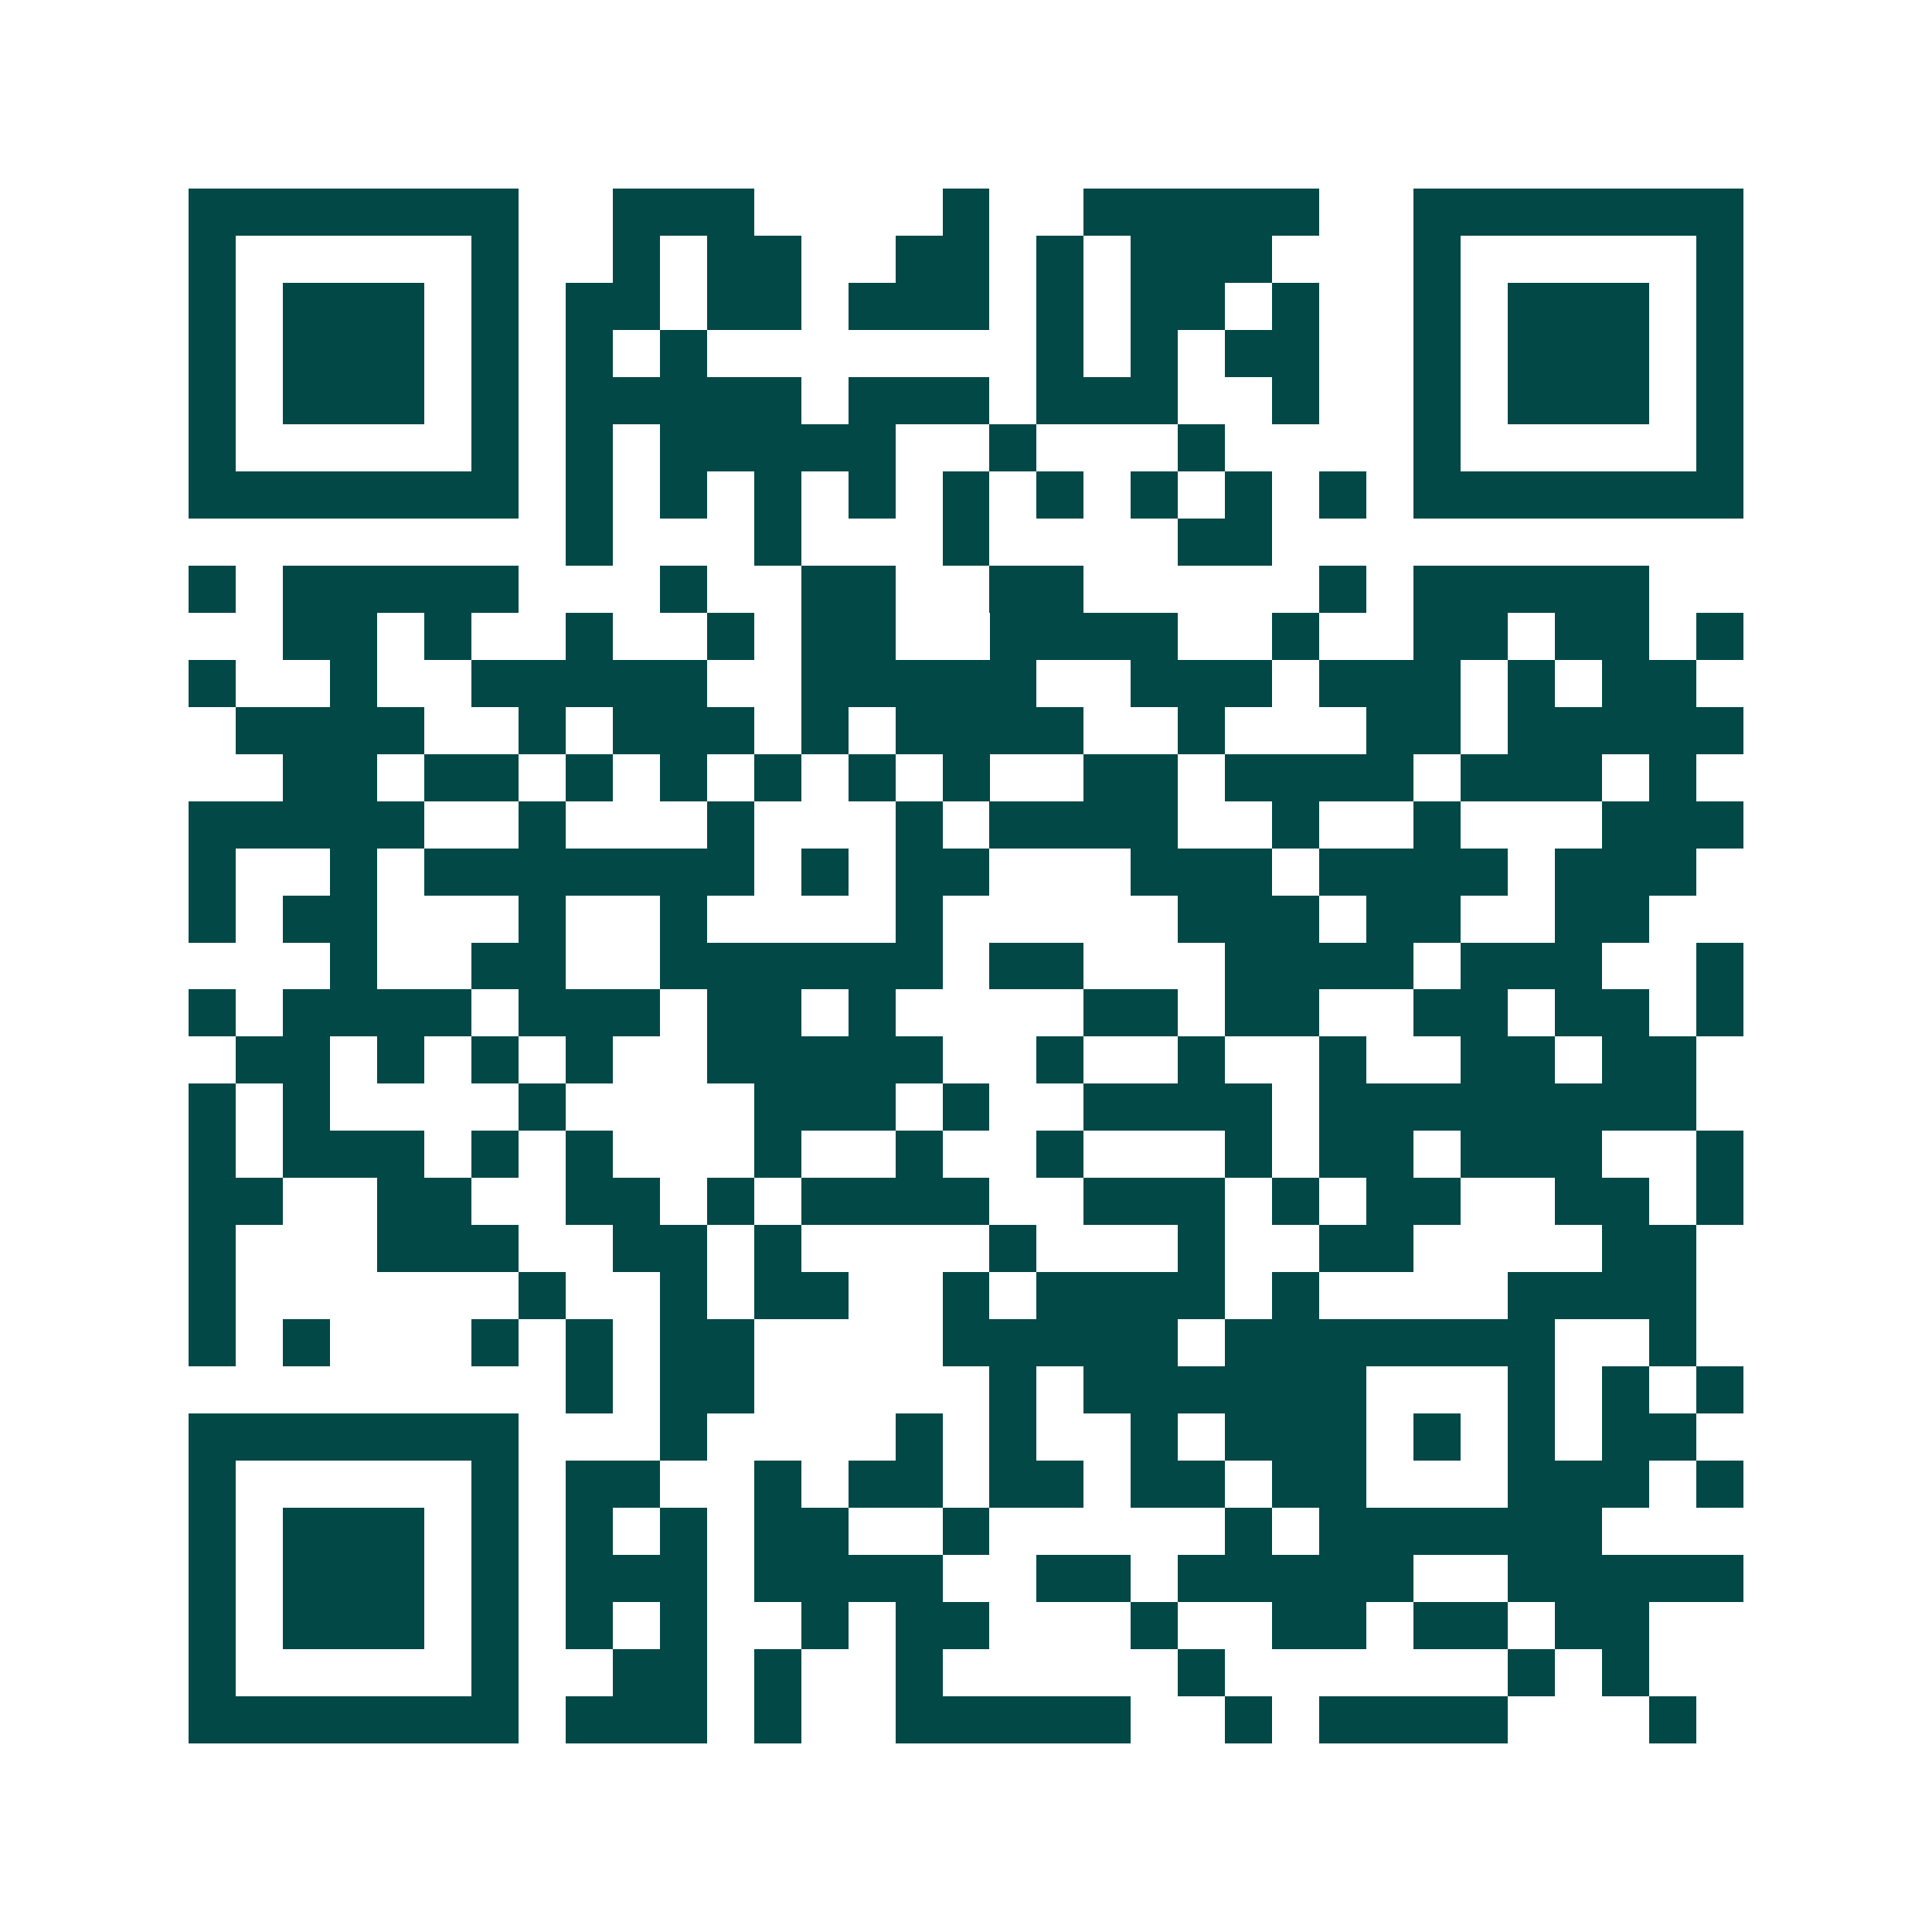 <svg xmlns="http://www.w3.org/2000/svg" width="200" height="200" viewBox="0 0 41 41" shape-rendering="crispEdges"><path fill="#ffffff" d="M0 0h41v41H0z"/><path stroke="#014847" d="M4 4.5h7m2 0h3m4 0h1m2 0h5m2 0h7M4 5.5h1m5 0h1m2 0h1m1 0h2m2 0h2m1 0h1m1 0h3m3 0h1m5 0h1M4 6.5h1m1 0h3m1 0h1m1 0h2m1 0h2m1 0h3m1 0h1m1 0h2m1 0h1m2 0h1m1 0h3m1 0h1M4 7.5h1m1 0h3m1 0h1m1 0h1m1 0h1m7 0h1m1 0h1m1 0h2m2 0h1m1 0h3m1 0h1M4 8.5h1m1 0h3m1 0h1m1 0h5m1 0h3m1 0h3m2 0h1m2 0h1m1 0h3m1 0h1M4 9.5h1m5 0h1m1 0h1m1 0h5m2 0h1m3 0h1m4 0h1m5 0h1M4 10.5h7m1 0h1m1 0h1m1 0h1m1 0h1m1 0h1m1 0h1m1 0h1m1 0h1m1 0h1m1 0h7M12 11.5h1m3 0h1m3 0h1m4 0h2M4 12.5h1m1 0h5m3 0h1m2 0h2m2 0h2m5 0h1m1 0h5M6 13.5h2m1 0h1m2 0h1m2 0h1m1 0h2m2 0h4m2 0h1m2 0h2m1 0h2m1 0h1M4 14.5h1m2 0h1m2 0h5m2 0h5m2 0h3m1 0h3m1 0h1m1 0h2M5 15.5h4m2 0h1m1 0h3m1 0h1m1 0h4m2 0h1m3 0h2m1 0h5M6 16.5h2m1 0h2m1 0h1m1 0h1m1 0h1m1 0h1m1 0h1m2 0h2m1 0h4m1 0h3m1 0h1M4 17.5h5m2 0h1m3 0h1m3 0h1m1 0h4m2 0h1m2 0h1m3 0h3M4 18.5h1m2 0h1m1 0h7m1 0h1m1 0h2m3 0h3m1 0h4m1 0h3M4 19.5h1m1 0h2m3 0h1m2 0h1m4 0h1m5 0h3m1 0h2m2 0h2M7 20.5h1m2 0h2m2 0h6m1 0h2m3 0h4m1 0h3m2 0h1M4 21.5h1m1 0h4m1 0h3m1 0h2m1 0h1m4 0h2m1 0h2m2 0h2m1 0h2m1 0h1M5 22.5h2m1 0h1m1 0h1m1 0h1m2 0h5m2 0h1m2 0h1m2 0h1m2 0h2m1 0h2M4 23.5h1m1 0h1m4 0h1m4 0h3m1 0h1m2 0h4m1 0h8M4 24.5h1m1 0h3m1 0h1m1 0h1m3 0h1m2 0h1m2 0h1m3 0h1m1 0h2m1 0h3m2 0h1M4 25.5h2m2 0h2m2 0h2m1 0h1m1 0h4m2 0h3m1 0h1m1 0h2m2 0h2m1 0h1M4 26.5h1m3 0h3m2 0h2m1 0h1m4 0h1m3 0h1m2 0h2m4 0h2M4 27.5h1m6 0h1m2 0h1m1 0h2m2 0h1m1 0h4m1 0h1m4 0h4M4 28.5h1m1 0h1m3 0h1m1 0h1m1 0h2m4 0h5m1 0h7m2 0h1M12 29.5h1m1 0h2m5 0h1m1 0h6m3 0h1m1 0h1m1 0h1M4 30.5h7m3 0h1m4 0h1m1 0h1m2 0h1m1 0h3m1 0h1m1 0h1m1 0h2M4 31.5h1m5 0h1m1 0h2m2 0h1m1 0h2m1 0h2m1 0h2m1 0h2m3 0h3m1 0h1M4 32.5h1m1 0h3m1 0h1m1 0h1m1 0h1m1 0h2m2 0h1m5 0h1m1 0h6M4 33.5h1m1 0h3m1 0h1m1 0h3m1 0h4m2 0h2m1 0h5m2 0h5M4 34.5h1m1 0h3m1 0h1m1 0h1m1 0h1m2 0h1m1 0h2m3 0h1m2 0h2m1 0h2m1 0h2M4 35.5h1m5 0h1m2 0h2m1 0h1m2 0h1m5 0h1m6 0h1m1 0h1M4 36.5h7m1 0h3m1 0h1m2 0h5m2 0h1m1 0h4m3 0h1"/></svg>
